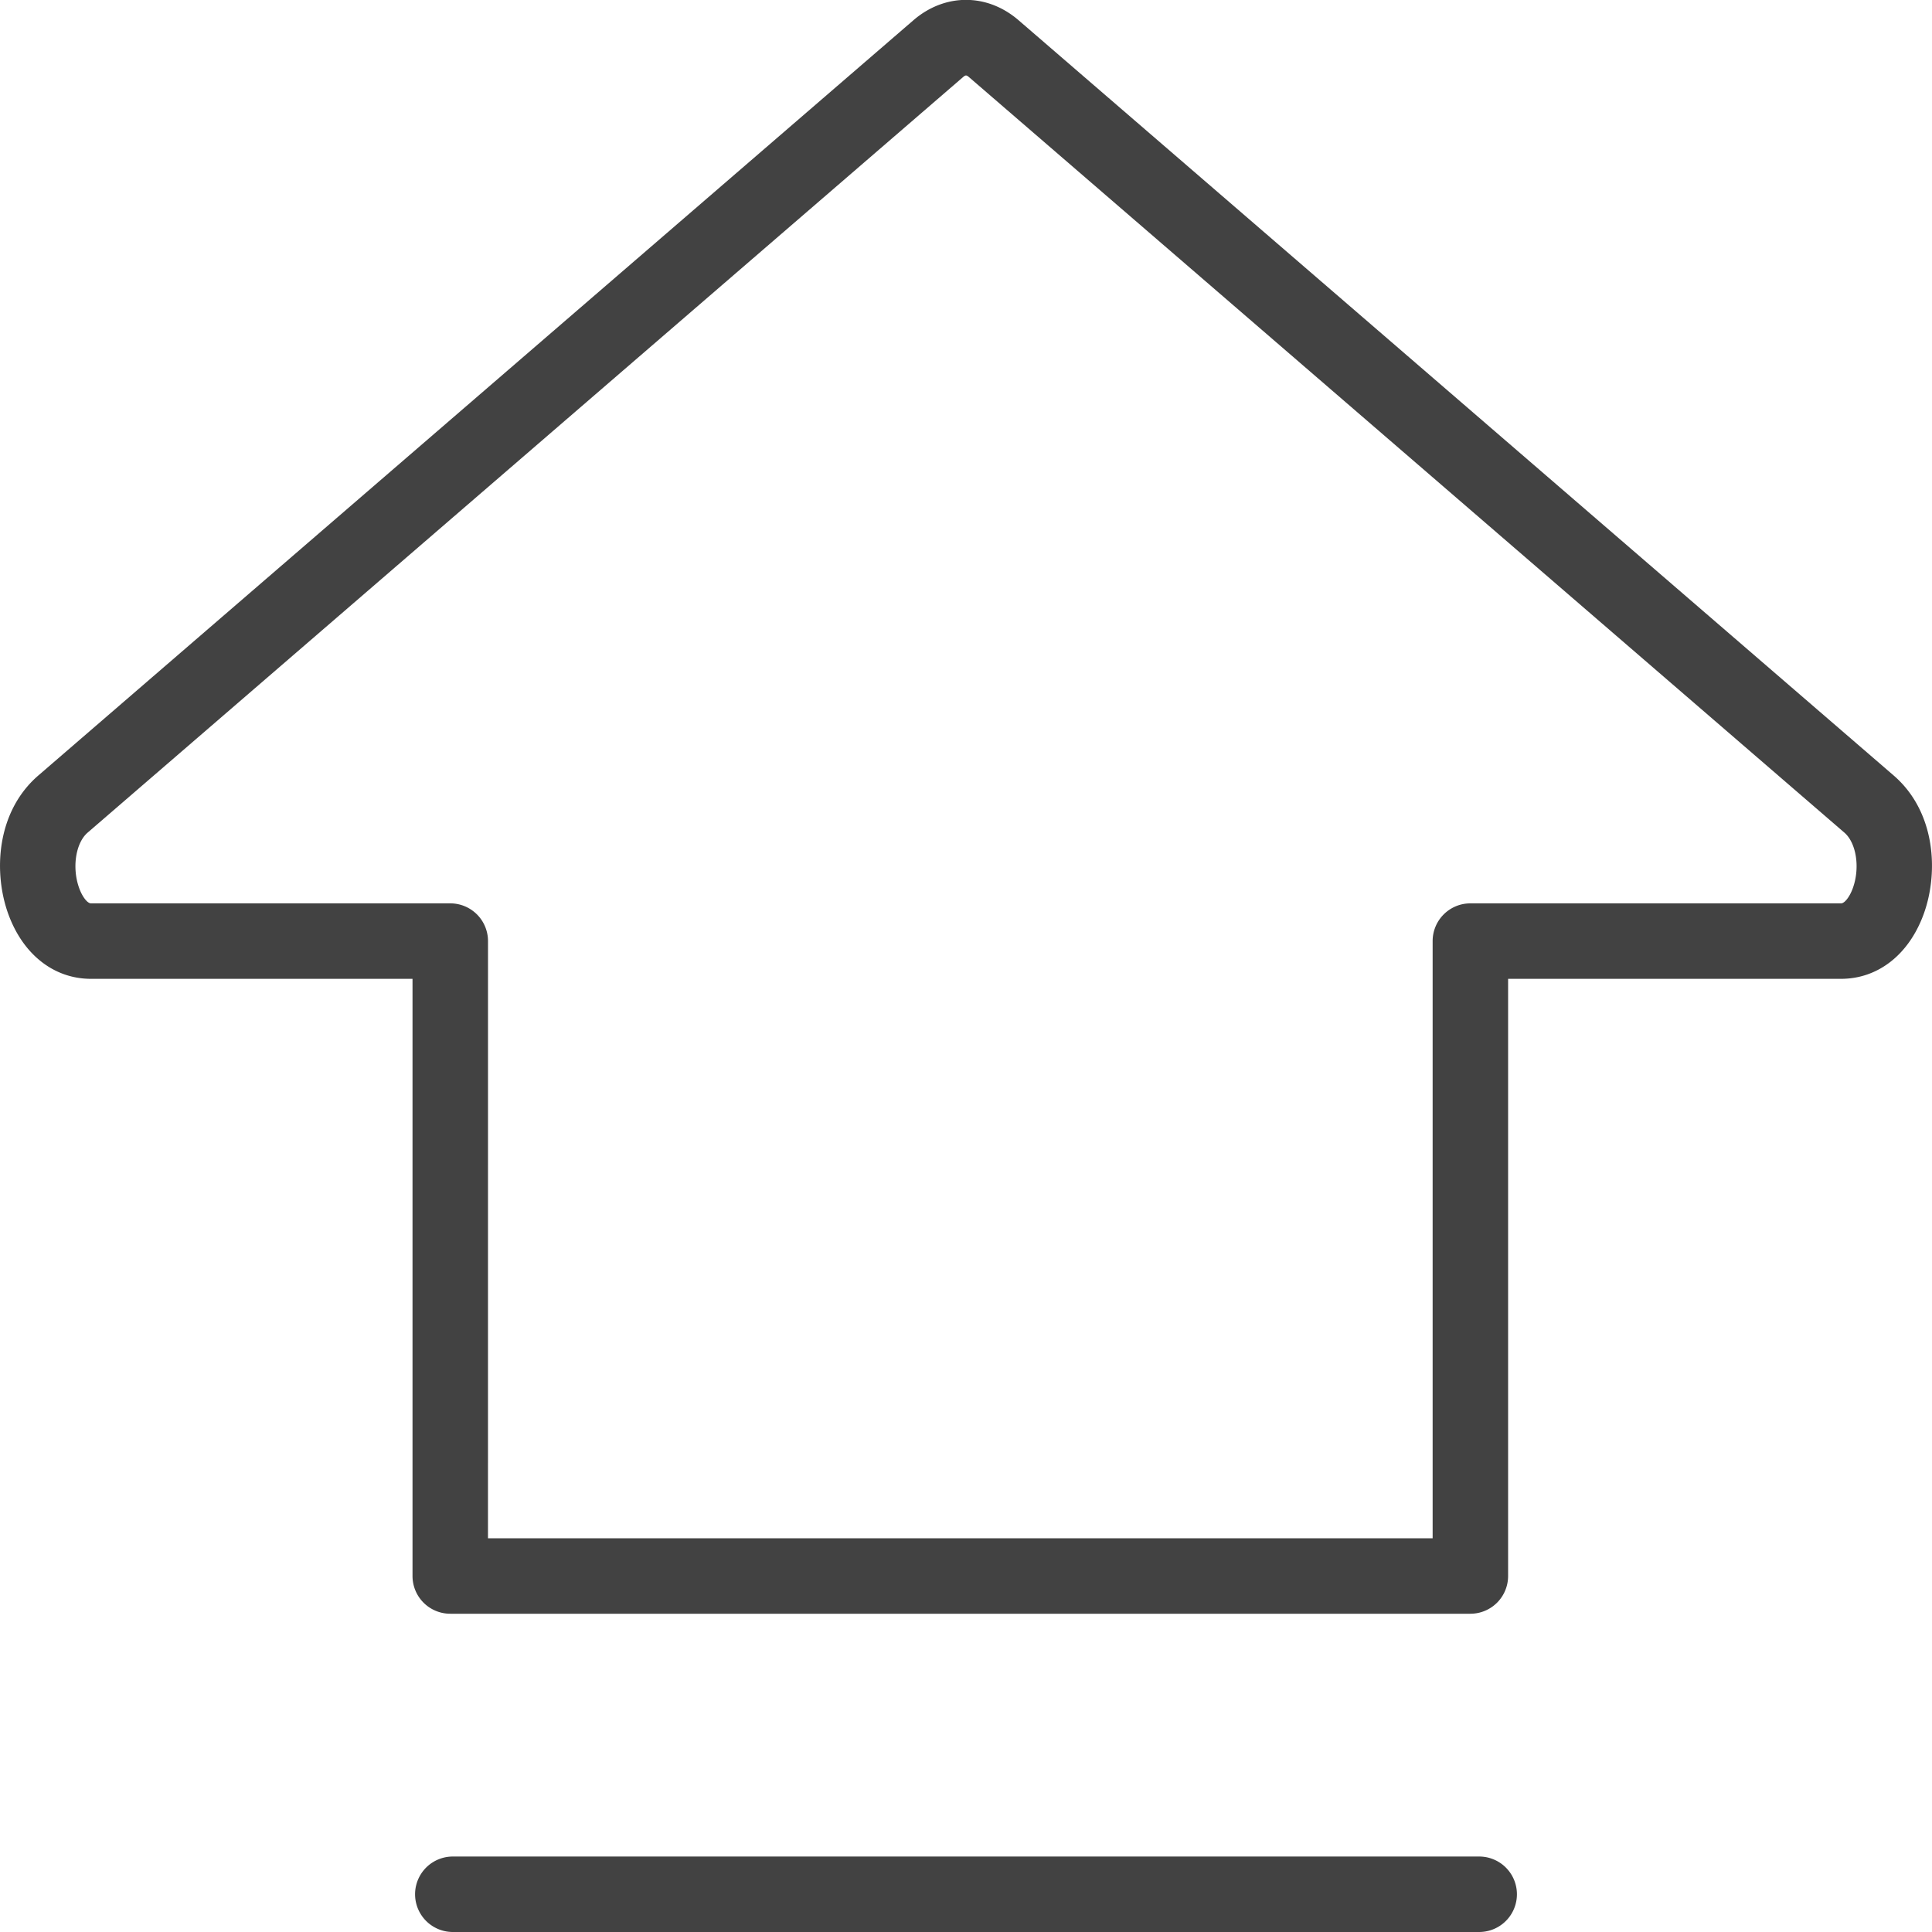 <svg xmlns="http://www.w3.org/2000/svg" version="1.1" xmlns:xlink="http://www.w3.org/1999/xlink" width="512" height="512" x="0" y="0" viewBox="0 0 512 512" style="enable-background:new 0 0 512 512" xml:space="preserve" class=""><g><g data-name="29"><path d="M389.663 427.657H119.321a10 10 0 0 1-10-10V259.4H24.1c-9.717 0-17.871-6.33-21.815-16.935-4.089-11-3.367-27.253 7.88-36.959l231.9-200.141c8.336-7.195 19.536-7.193 27.87 0l231.9 200.14c11.247 9.706 11.969 25.963 7.88 36.959-3.944 10.6-12.1 16.935-21.815 16.935h-88.237v158.258a10 10 0 0 1-10 10zm-260.342-20h250.342V249.4a10 10 0 0 1 10-10h98.242c.922 0 2.241-1.679 3.069-3.906 2.01-5.405 1.022-12.066-2.2-14.848L256.868 20.506c-.779-.672-.957-.672-1.736 0l-231.9 200.14c-3.223 2.782-4.211 9.443-2.2 14.848.828 2.227 2.147 3.906 3.069 3.906h95.226a10 10 0 0 1 10 10zM392 512H120a10 10 0 0 1 0-20h272a10 10 0 0 1 0 20z" fill="#424242" opacity="1" data-original="#000000" class=""></path></g></g></svg>